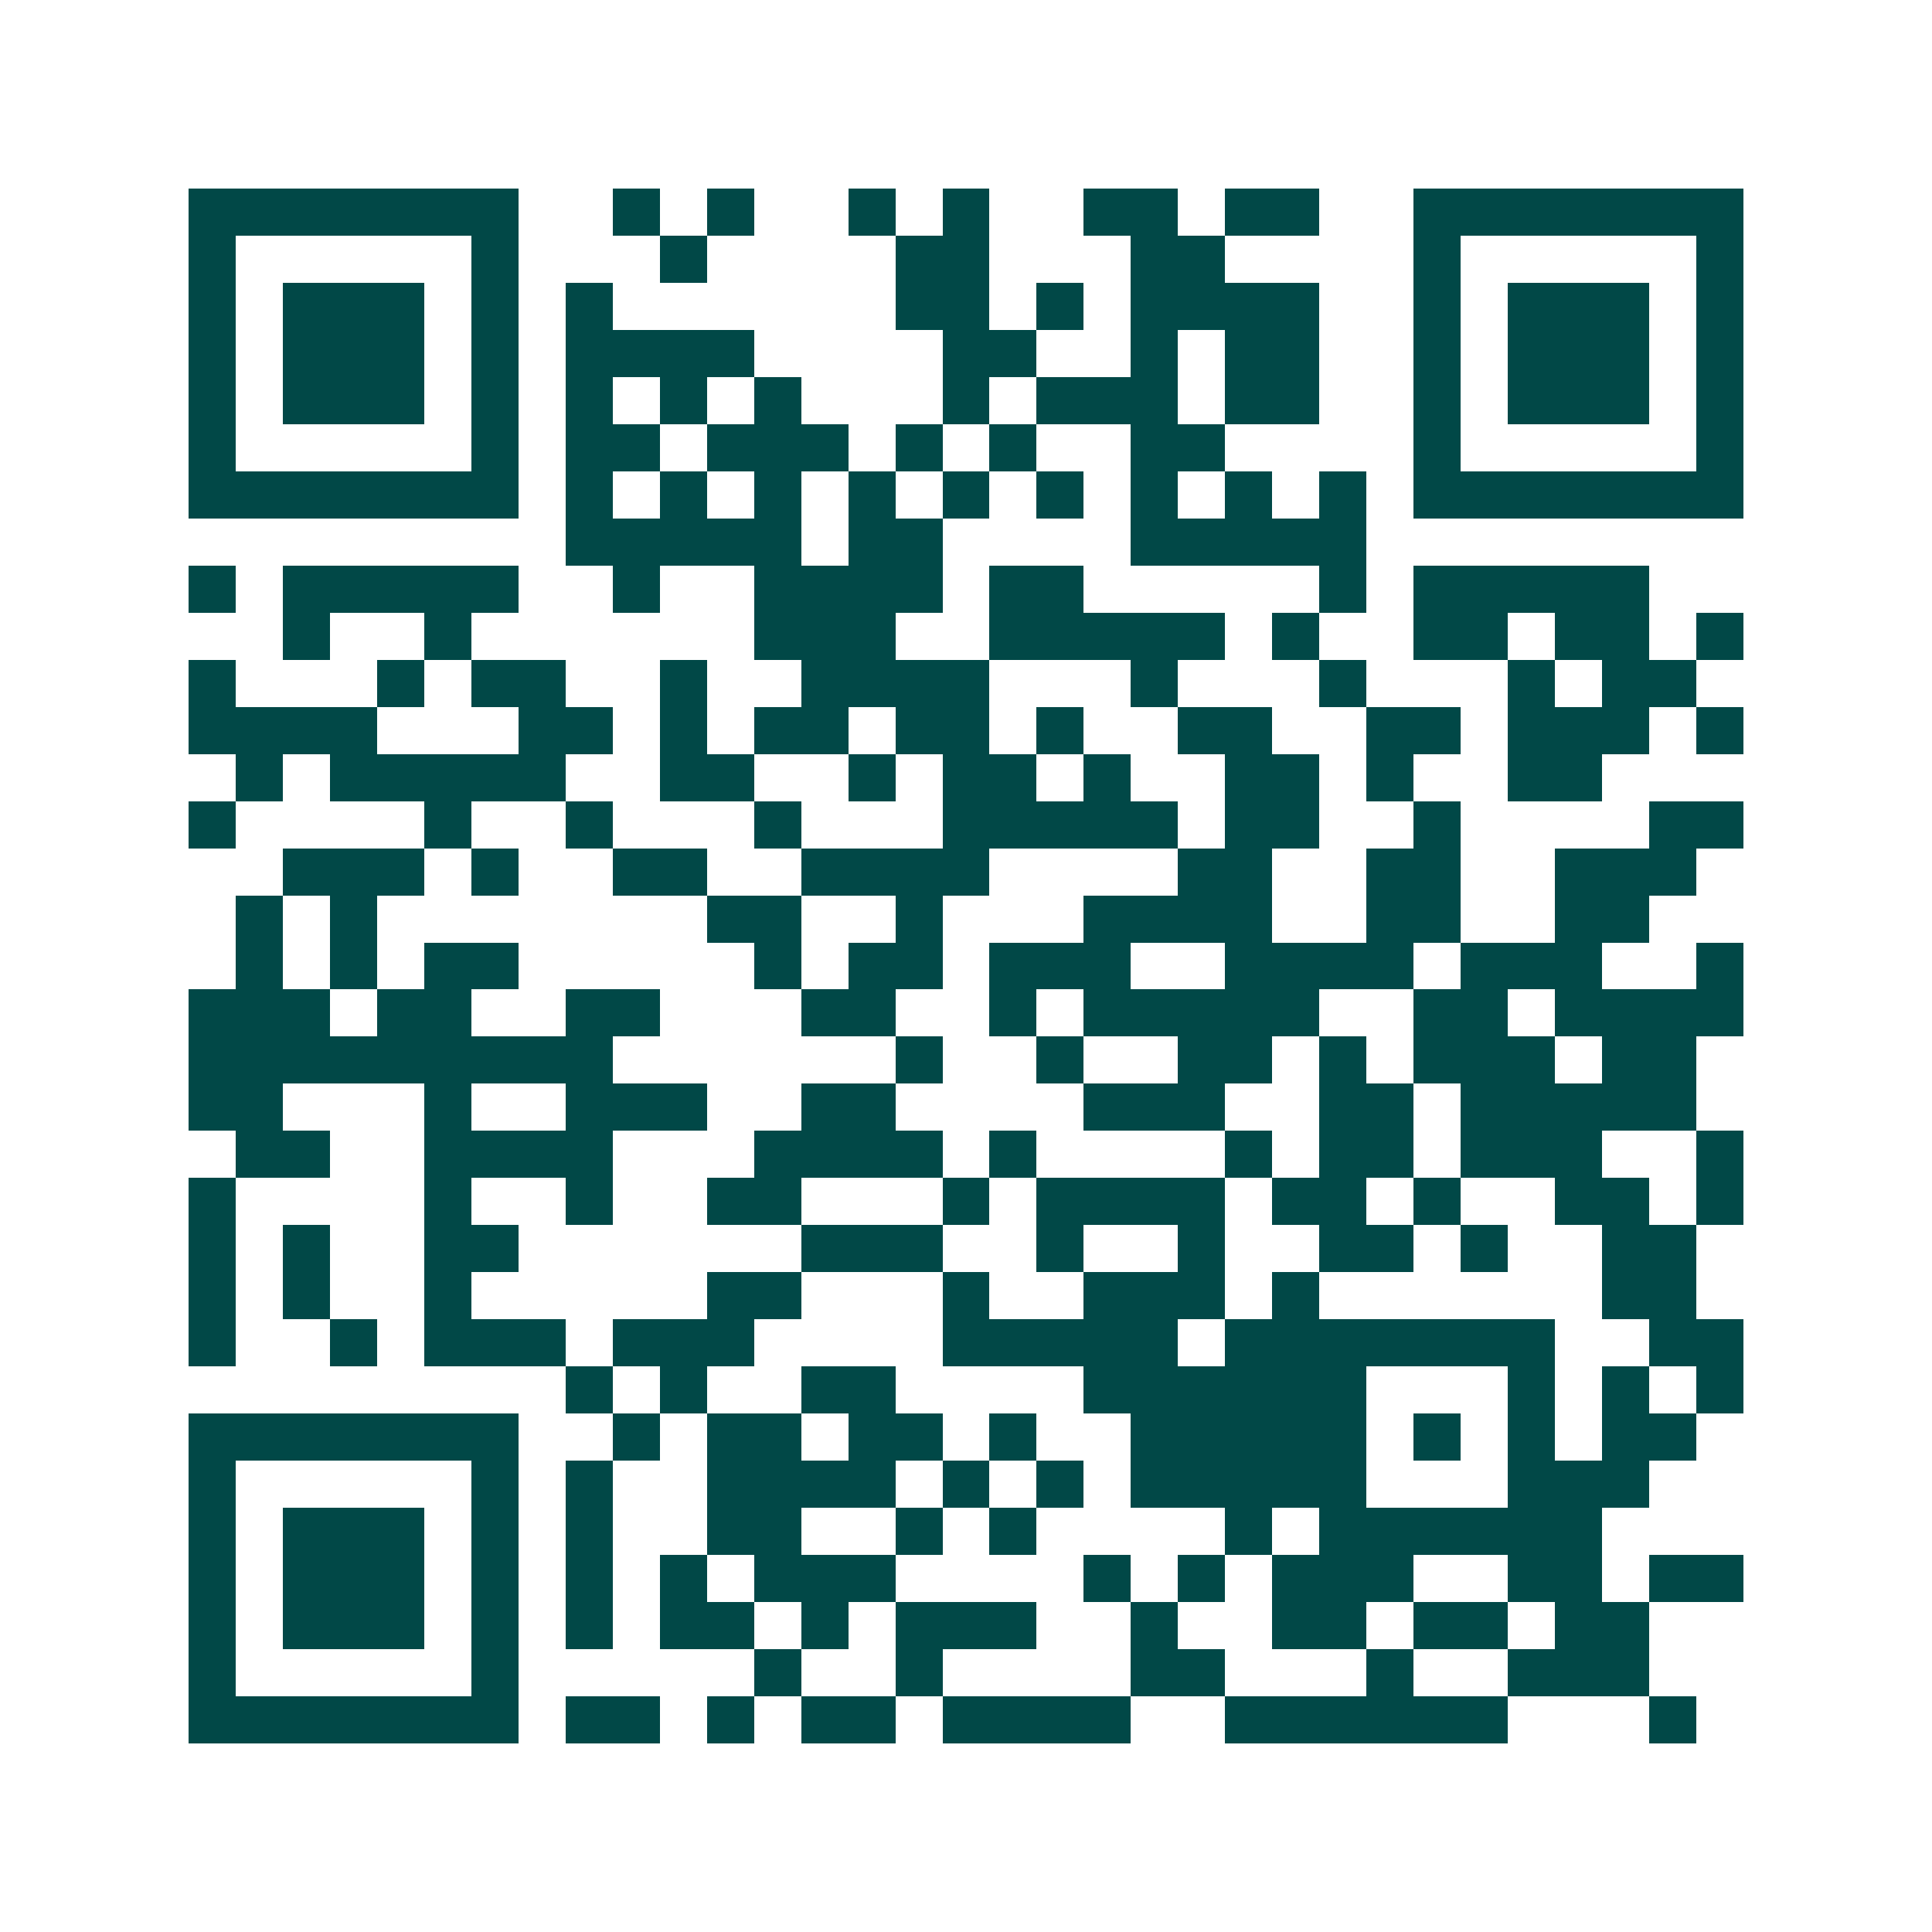 <svg xmlns="http://www.w3.org/2000/svg" width="200" height="200" viewBox="0 0 41 41" shape-rendering="crispEdges"><path fill="#ffffff" d="M0 0h41v41H0z"/><path stroke="#014847" d="M4 4.5h7m2 0h1m1 0h1m2 0h1m1 0h1m2 0h2m1 0h2m2 0h7M4 5.5h1m5 0h1m3 0h1m4 0h2m3 0h2m4 0h1m5 0h1M4 6.5h1m1 0h3m1 0h1m1 0h1m6 0h2m1 0h1m1 0h4m2 0h1m1 0h3m1 0h1M4 7.5h1m1 0h3m1 0h1m1 0h4m4 0h2m2 0h1m1 0h2m2 0h1m1 0h3m1 0h1M4 8.5h1m1 0h3m1 0h1m1 0h1m1 0h1m1 0h1m3 0h1m1 0h3m1 0h2m2 0h1m1 0h3m1 0h1M4 9.5h1m5 0h1m1 0h2m1 0h3m1 0h1m1 0h1m2 0h2m4 0h1m5 0h1M4 10.5h7m1 0h1m1 0h1m1 0h1m1 0h1m1 0h1m1 0h1m1 0h1m1 0h1m1 0h1m1 0h7M12 11.5h5m1 0h2m4 0h5M4 12.5h1m1 0h5m2 0h1m2 0h4m1 0h2m5 0h1m1 0h5M6 13.5h1m2 0h1m6 0h3m2 0h5m1 0h1m2 0h2m1 0h2m1 0h1M4 14.5h1m3 0h1m1 0h2m2 0h1m2 0h4m3 0h1m3 0h1m3 0h1m1 0h2M4 15.5h4m3 0h2m1 0h1m1 0h2m1 0h2m1 0h1m2 0h2m2 0h2m1 0h3m1 0h1M5 16.5h1m1 0h5m2 0h2m2 0h1m1 0h2m1 0h1m2 0h2m1 0h1m2 0h2M4 17.5h1m4 0h1m2 0h1m3 0h1m3 0h5m1 0h2m2 0h1m4 0h2M6 18.5h3m1 0h1m2 0h2m2 0h4m4 0h2m2 0h2m2 0h3M5 19.5h1m1 0h1m7 0h2m2 0h1m3 0h4m2 0h2m2 0h2M5 20.5h1m1 0h1m1 0h2m5 0h1m1 0h2m1 0h3m2 0h4m1 0h3m2 0h1M4 21.5h3m1 0h2m2 0h2m3 0h2m2 0h1m1 0h5m2 0h2m1 0h4M4 22.5h9m6 0h1m2 0h1m2 0h2m1 0h1m1 0h3m1 0h2M4 23.5h2m3 0h1m2 0h3m2 0h2m4 0h3m2 0h2m1 0h5M5 24.5h2m2 0h4m3 0h4m1 0h1m4 0h1m1 0h2m1 0h3m2 0h1M4 25.5h1m4 0h1m2 0h1m2 0h2m3 0h1m1 0h4m1 0h2m1 0h1m2 0h2m1 0h1M4 26.5h1m1 0h1m2 0h2m6 0h3m2 0h1m2 0h1m2 0h2m1 0h1m2 0h2M4 27.5h1m1 0h1m2 0h1m5 0h2m3 0h1m2 0h3m1 0h1m6 0h2M4 28.5h1m2 0h1m1 0h3m1 0h3m4 0h5m1 0h7m2 0h2M12 29.5h1m1 0h1m2 0h2m4 0h6m3 0h1m1 0h1m1 0h1M4 30.5h7m2 0h1m1 0h2m1 0h2m1 0h1m2 0h5m1 0h1m1 0h1m1 0h2M4 31.5h1m5 0h1m1 0h1m2 0h4m1 0h1m1 0h1m1 0h5m3 0h3M4 32.5h1m1 0h3m1 0h1m1 0h1m2 0h2m2 0h1m1 0h1m4 0h1m1 0h6M4 33.5h1m1 0h3m1 0h1m1 0h1m1 0h1m1 0h3m4 0h1m1 0h1m1 0h3m2 0h2m1 0h2M4 34.5h1m1 0h3m1 0h1m1 0h1m1 0h2m1 0h1m1 0h3m2 0h1m2 0h2m1 0h2m1 0h2M4 35.5h1m5 0h1m5 0h1m2 0h1m4 0h2m3 0h1m2 0h3M4 36.5h7m1 0h2m1 0h1m1 0h2m1 0h4m2 0h6m3 0h1"/></svg>

